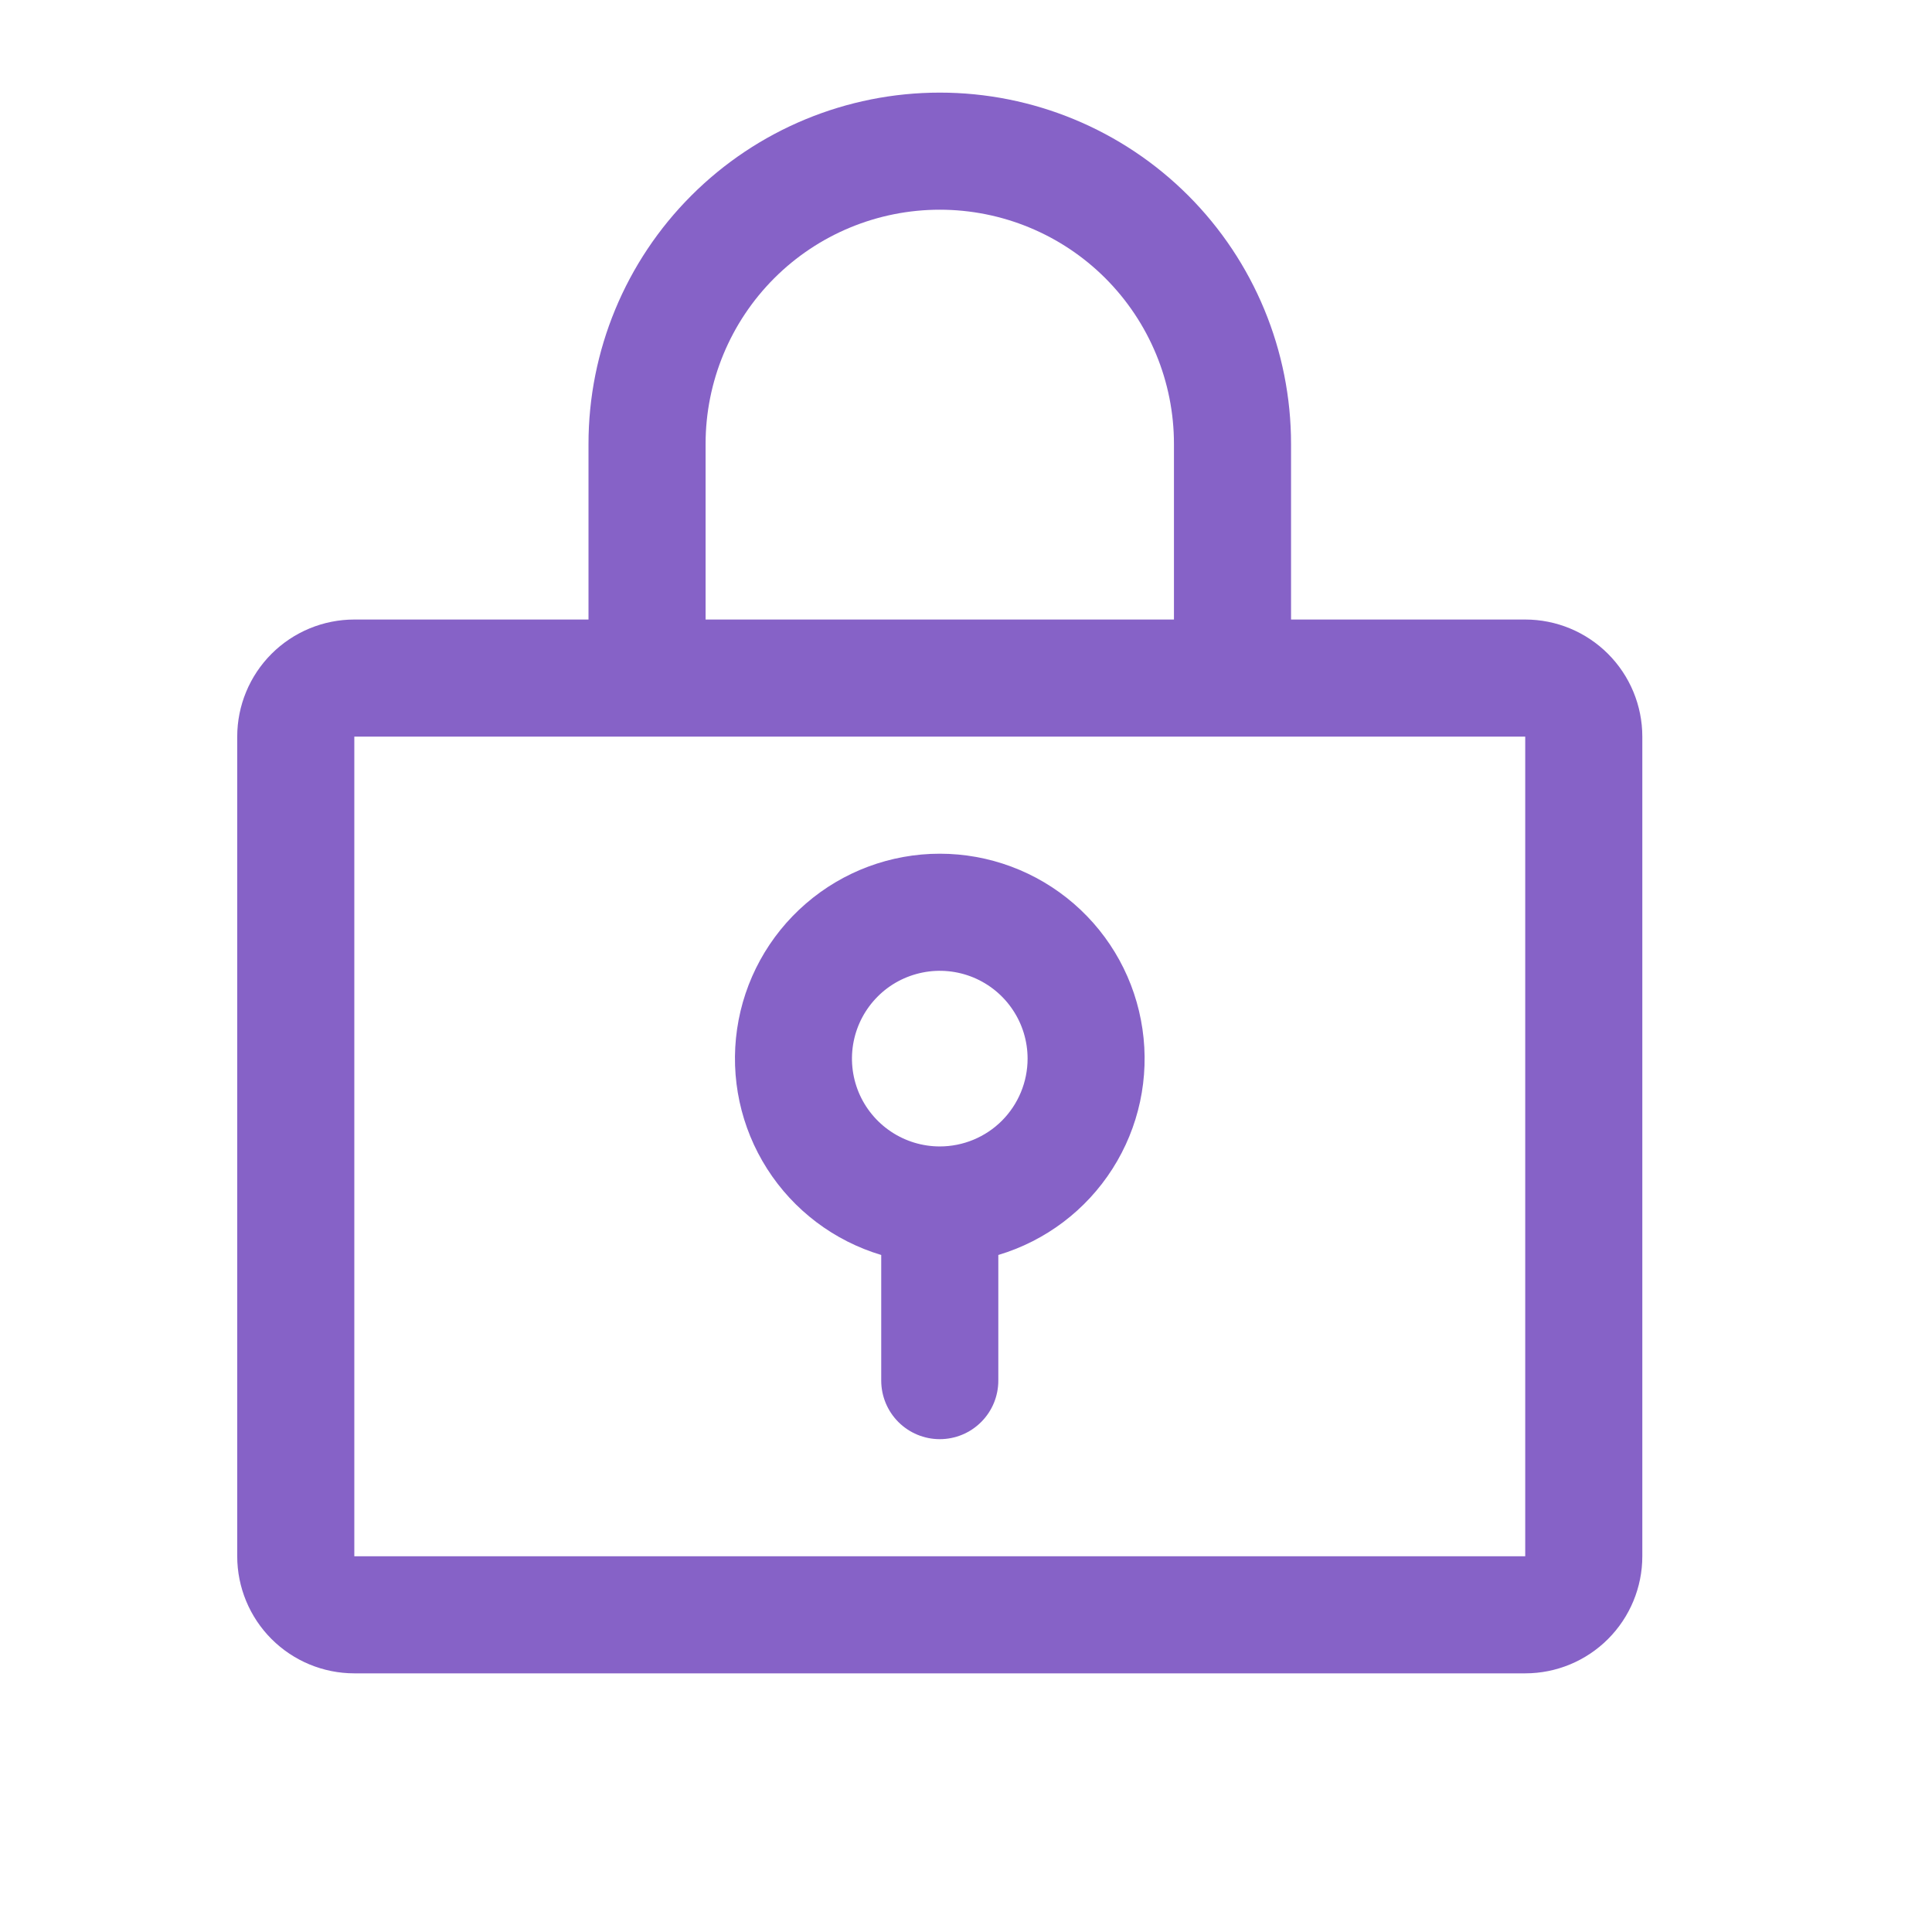 <svg width="33" height="33" viewBox="0 0 33 33" fill="none" xmlns="http://www.w3.org/2000/svg">
<path d="M16.052 14.582C15.212 14.582 14.399 14.885 13.764 15.435C13.128 15.985 12.711 16.745 12.59 17.577C12.469 18.408 12.651 19.256 13.103 19.964C13.555 20.673 14.247 21.195 15.052 21.436V23.582C15.052 23.847 15.158 24.102 15.345 24.289C15.533 24.477 15.787 24.582 16.052 24.582C16.317 24.582 16.572 24.477 16.759 24.289C16.947 24.102 17.052 23.847 17.052 23.582V21.436C17.858 21.195 18.55 20.673 19.002 19.964C19.454 19.256 19.636 18.408 19.514 17.577C19.393 16.745 18.977 15.985 18.341 15.435C17.705 14.885 16.893 14.582 16.052 14.582ZM16.052 19.582C15.756 19.582 15.466 19.494 15.219 19.329C14.972 19.164 14.78 18.93 14.666 18.656C14.553 18.382 14.523 18.08 14.581 17.789C14.639 17.498 14.782 17.231 14.992 17.021C15.201 16.811 15.469 16.669 15.76 16.611C16.051 16.553 16.352 16.583 16.626 16.696C16.9 16.81 17.135 17.002 17.299 17.249C17.464 17.495 17.552 17.785 17.552 18.082C17.552 18.48 17.394 18.861 17.113 19.143C16.832 19.424 16.45 19.582 16.052 19.582ZM26.052 10.582H22.052V7.582C22.052 5.991 21.42 4.464 20.295 3.339C19.17 2.214 17.643 1.582 16.052 1.582C14.461 1.582 12.935 2.214 11.81 3.339C10.684 4.464 10.052 5.991 10.052 7.582V10.582H6.052C5.522 10.582 5.013 10.793 4.638 11.168C4.263 11.543 4.052 12.052 4.052 12.582V26.582C4.052 27.112 4.263 27.621 4.638 27.996C5.013 28.371 5.522 28.582 6.052 28.582H26.052C26.583 28.582 27.091 28.371 27.466 27.996C27.841 27.621 28.052 27.112 28.052 26.582V12.582C28.052 12.052 27.841 11.543 27.466 11.168C27.091 10.793 26.583 10.582 26.052 10.582ZM12.052 7.582C12.052 6.521 12.474 5.504 13.224 4.753C13.974 4.003 14.991 3.582 16.052 3.582C17.113 3.582 18.131 4.003 18.881 4.753C19.631 5.504 20.052 6.521 20.052 7.582V10.582H12.052V7.582ZM26.052 26.582H6.052V12.582H26.052V26.582Z" fill="#8662C7"/>
</svg>
